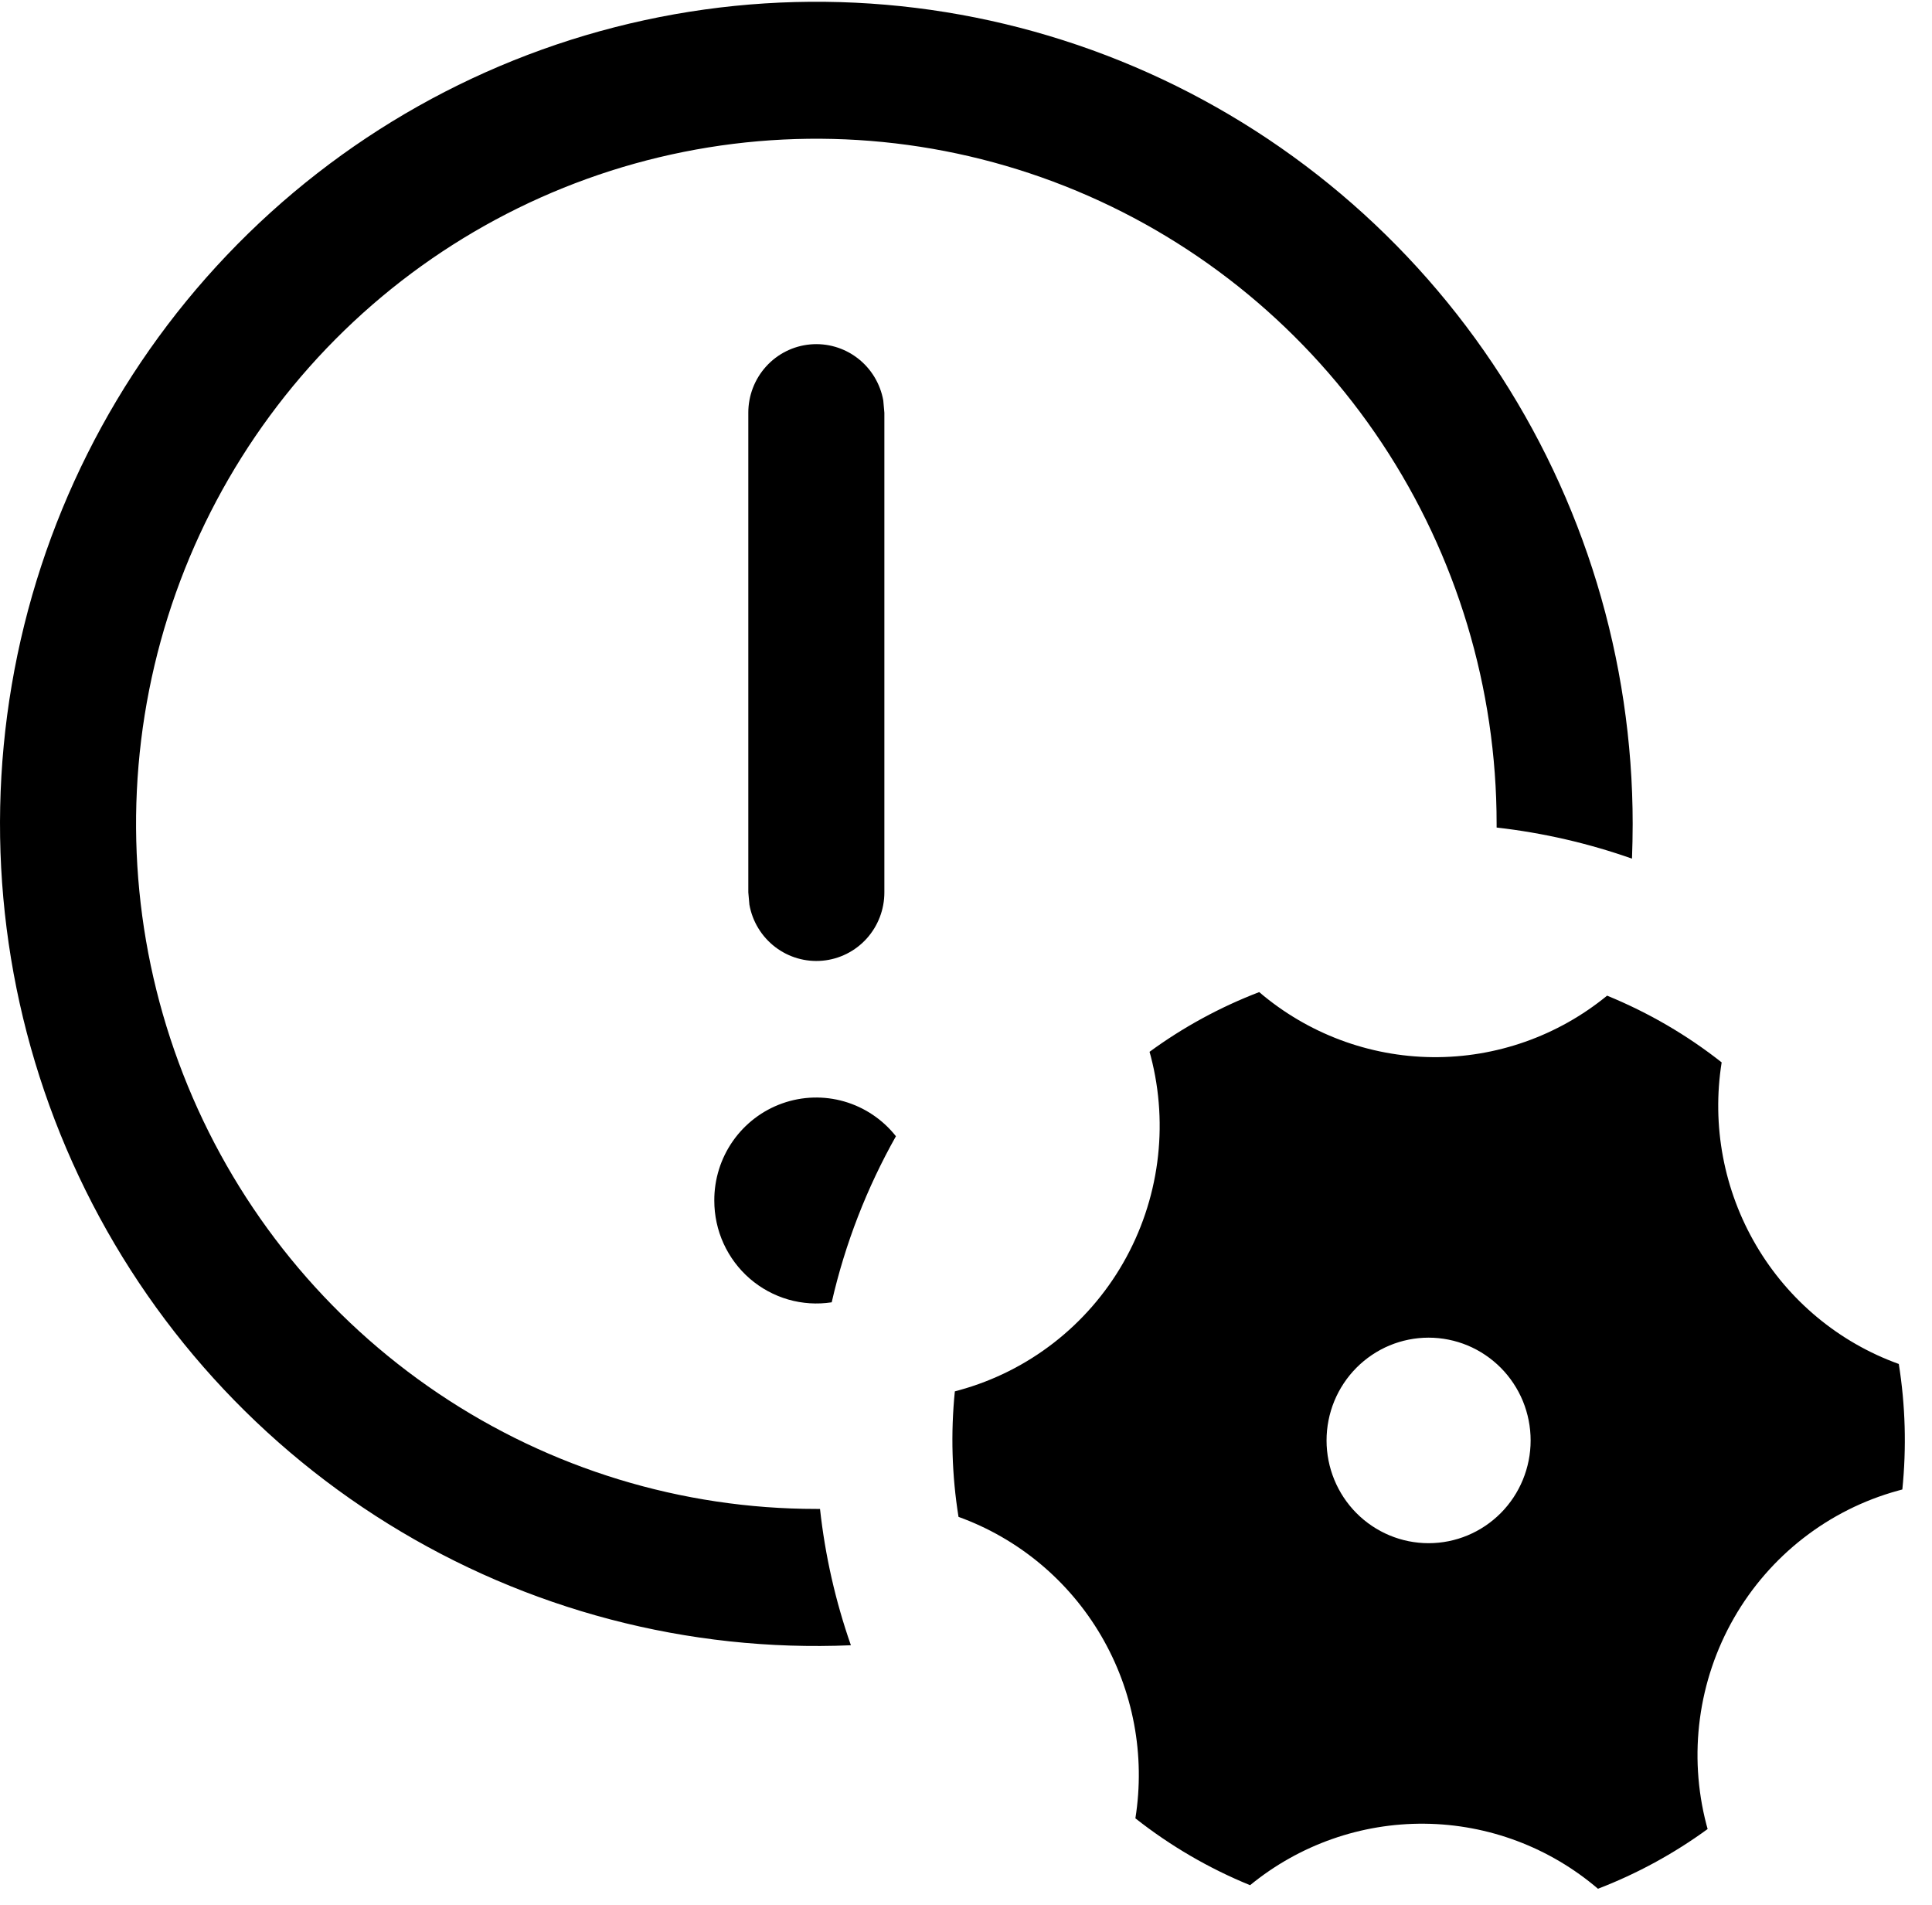 <svg width="71" height="70" viewBox="0 0 71 70" fill="none" xmlns="http://www.w3.org/2000/svg">
<path d="M60 30.275C60 24.245 58.208 18.353 54.855 13.358C51.502 8.362 46.741 4.491 41.185 2.243C35.629 -0.005 29.533 -0.527 23.68 0.743C17.827 2.013 12.485 5.018 8.342 9.372C4.199 13.725 1.444 19.227 0.432 25.169C-0.58 31.113 0.196 37.224 2.662 42.719C5.128 48.214 9.17 52.84 14.269 56.001C19.367 59.163 25.288 60.717 31.27 60.461C30.703 58.84 30.322 57.159 30.135 55.451H30C25.055 55.451 20.222 53.975 16.111 51.208C11.999 48.442 8.795 44.51 6.903 39.909C5.011 35.309 4.516 30.247 5.48 25.363C6.445 20.479 8.826 15.993 12.322 12.472C15.819 8.951 20.273 6.554 25.123 5.582C29.972 4.611 34.999 5.109 39.567 7.015C44.135 8.92 48.04 12.147 50.787 16.288C53.534 20.428 55 25.295 55 30.275V30.411C56.725 30.607 58.39 30.995 59.975 31.554C59.99 31.131 60 30.703 60 30.275ZM32.925 41.755C32.44 41.142 31.778 40.696 31.03 40.479C30.282 40.263 29.485 40.286 28.751 40.547C28.017 40.807 27.382 41.291 26.933 41.932C26.485 42.572 26.246 43.338 26.25 44.122C26.25 44.666 26.366 45.204 26.591 45.699C26.817 46.193 27.145 46.633 27.555 46.988C27.965 47.343 28.446 47.604 28.966 47.755C29.485 47.905 30.031 47.94 30.565 47.858C31.06 45.688 31.865 43.638 32.925 41.755ZM32.46 14.716C32.349 14.097 32.011 13.542 31.514 13.161C31.017 12.78 30.396 12.6 29.774 12.657C29.152 12.714 28.573 13.003 28.153 13.468C27.732 13.933 27.499 14.54 27.5 15.169V32.792L27.54 33.245C27.651 33.865 27.989 34.419 28.486 34.8C28.983 35.181 29.604 35.361 30.226 35.304C30.848 35.248 31.427 34.958 31.848 34.493C32.268 34.028 32.501 33.422 32.5 32.792V15.169L32.46 14.716ZM35.255 51.086C37.796 50.386 39.961 48.705 41.278 46.407C42.595 44.109 42.959 41.381 42.29 38.815L42.245 38.653C43.475 37.752 44.83 37.012 46.275 36.458C48.056 37.979 50.309 38.825 52.644 38.849C54.979 38.872 57.249 38.073 59.06 36.589C60.585 37.213 62 38.039 63.27 39.041C62.9 41.363 63.349 43.742 64.538 45.766C65.727 47.791 67.581 49.332 69.78 50.124C70.023 51.649 70.066 53.2 69.91 54.736L69.745 54.781C67.204 55.481 65.039 57.163 63.722 59.46C62.405 61.758 62.041 64.486 62.71 67.052L62.755 67.214C61.513 68.12 60.158 68.858 58.725 69.409C56.944 67.888 54.691 67.042 52.356 67.019C50.021 66.995 47.751 67.794 45.94 69.278C44.428 68.661 43.009 67.834 41.725 66.821C42.094 64.501 41.647 62.124 40.46 60.101C39.273 58.078 37.421 56.537 35.225 55.743C34.981 54.218 34.935 52.668 35.09 51.131L35.255 51.086ZM56.25 52.934C56.25 52.438 56.153 51.947 55.965 51.488C55.776 51.03 55.5 50.614 55.152 50.263C54.803 49.913 54.39 49.634 53.935 49.444C53.48 49.255 52.992 49.157 52.5 49.157C52.008 49.157 51.52 49.255 51.065 49.444C50.61 49.634 50.197 49.913 49.848 50.263C49.5 50.614 49.224 51.03 49.035 51.488C48.847 51.947 48.75 52.438 48.75 52.934C48.75 53.935 49.145 54.896 49.848 55.604C50.552 56.312 51.505 56.71 52.5 56.71C53.495 56.71 54.448 56.312 55.152 55.604C55.855 54.896 56.25 53.935 56.25 52.934Z" fill="black"/>
</svg>
